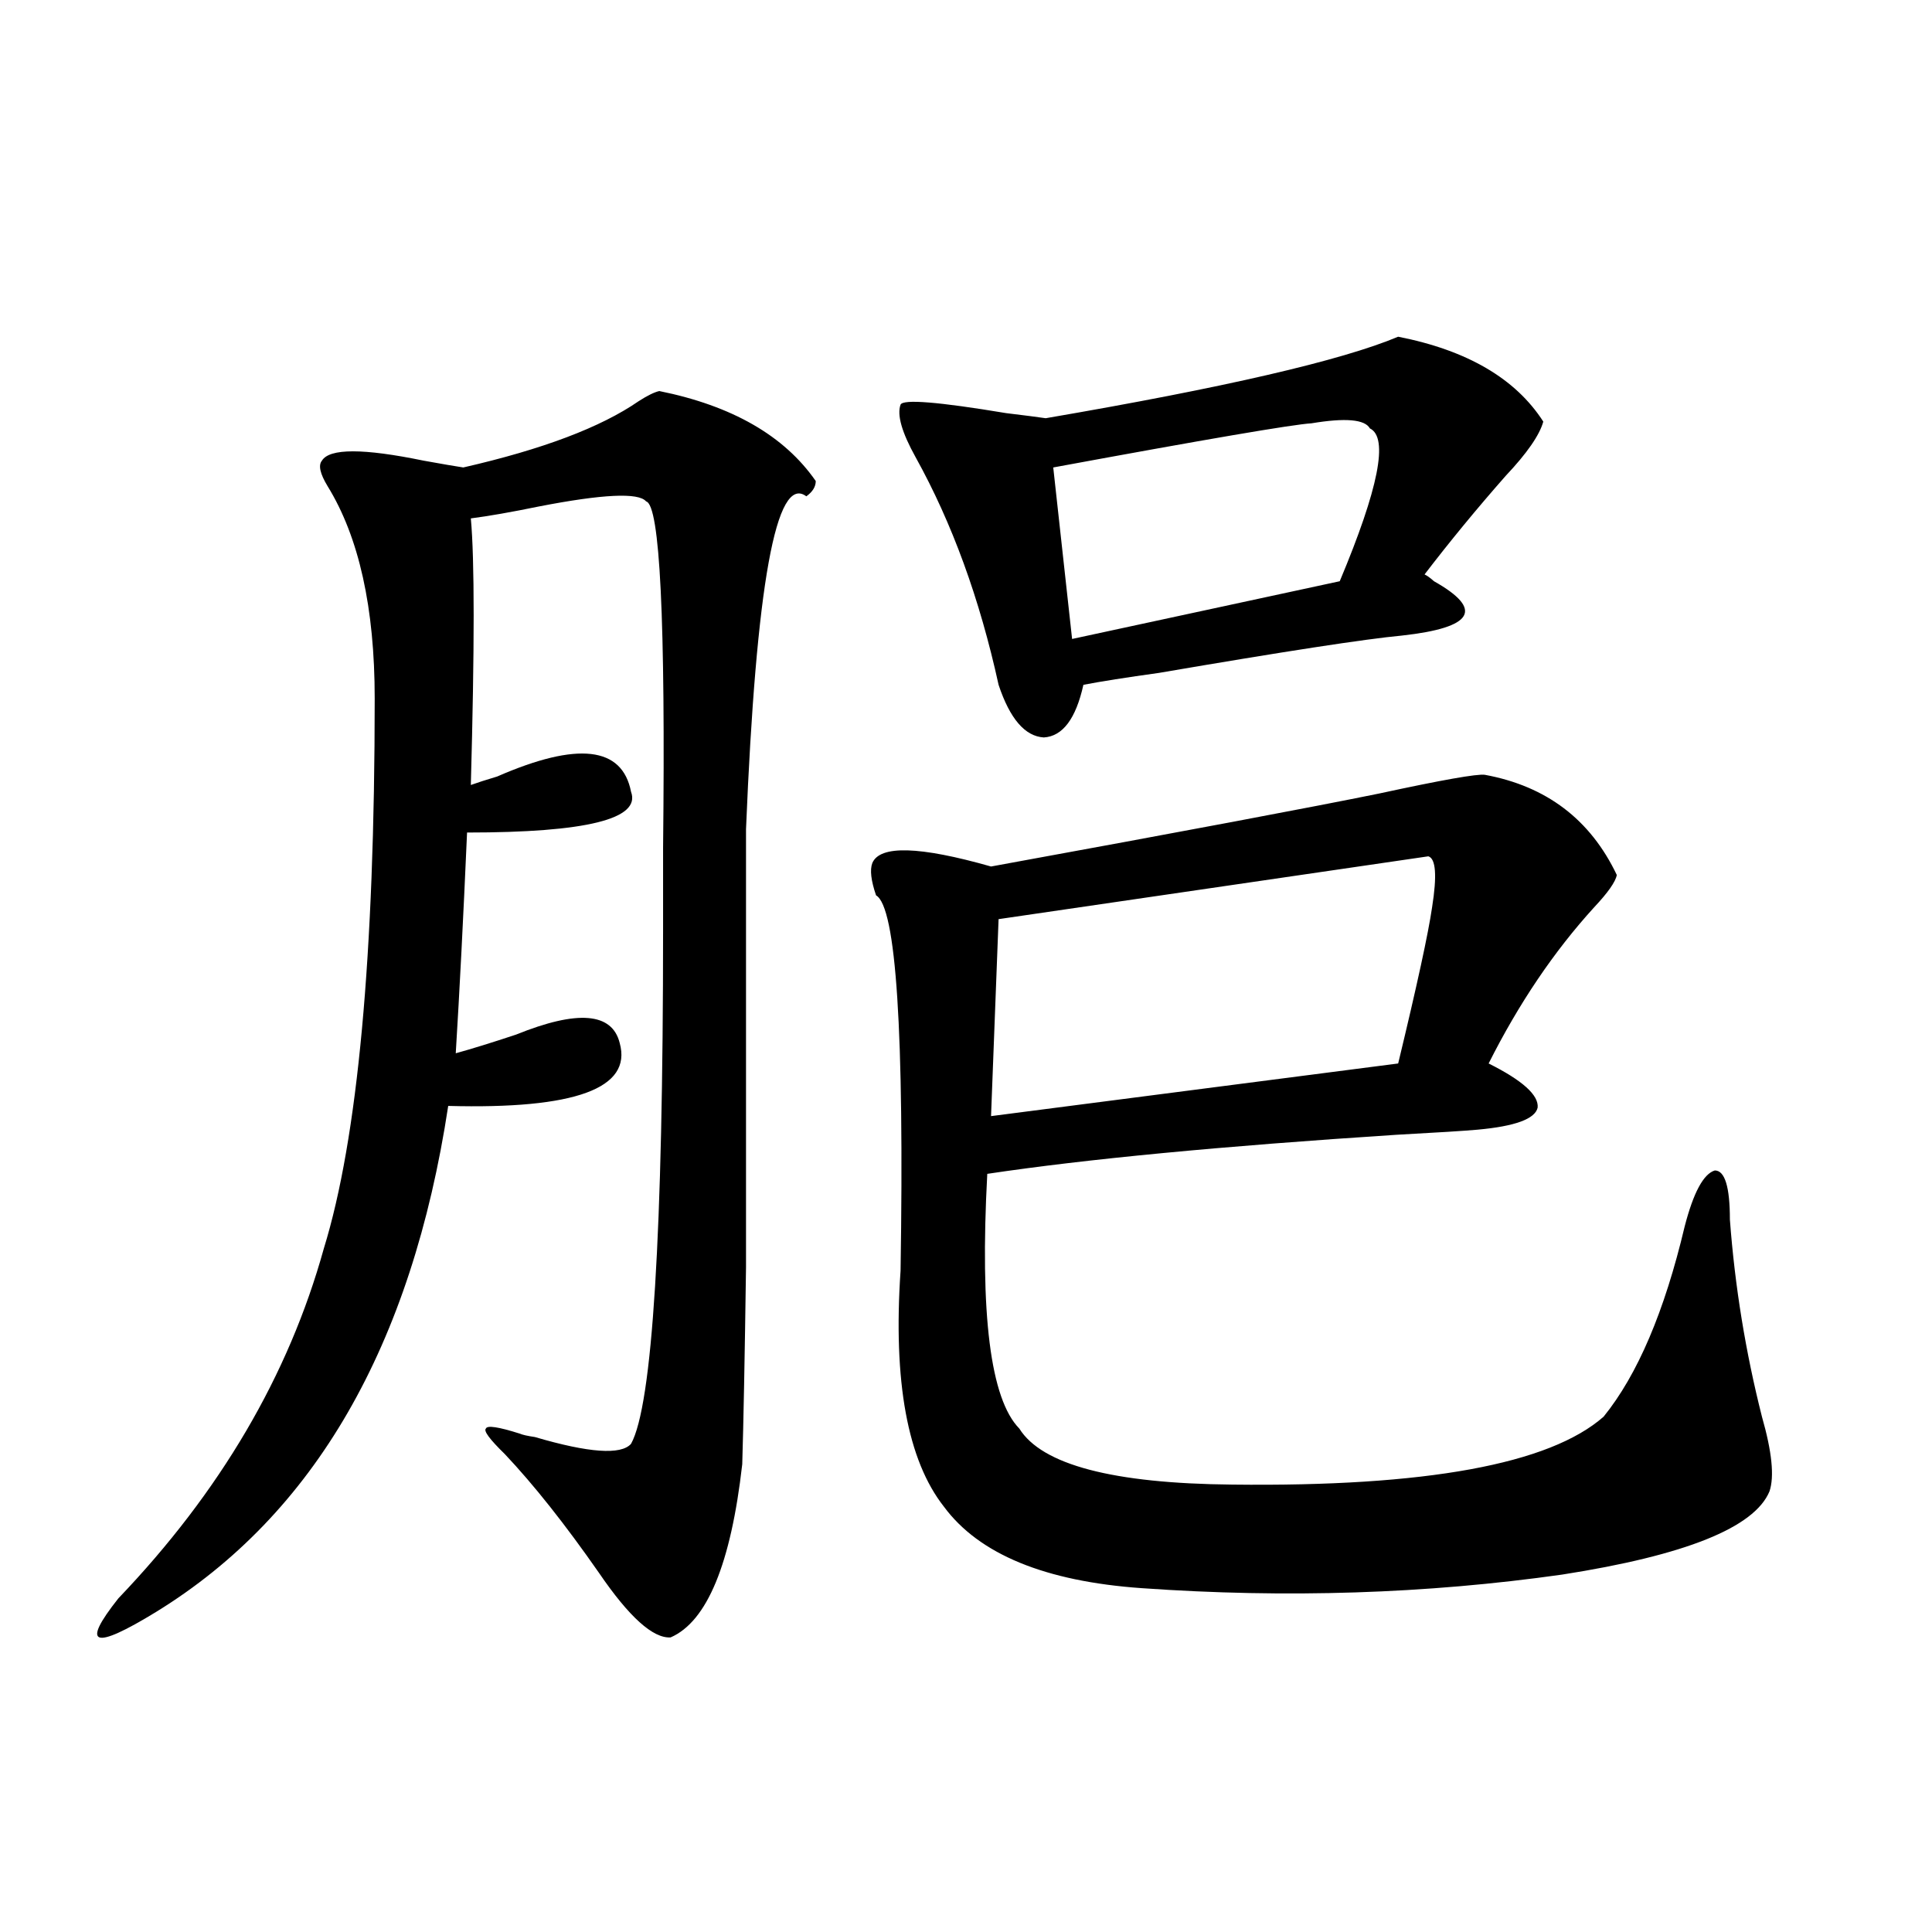 <?xml version="1.0" encoding="utf-8"?>
<!-- Generator: Adobe Illustrator 16.0.0, SVG Export Plug-In . SVG Version: 6.00 Build 0)  -->
<!DOCTYPE svg PUBLIC "-//W3C//DTD SVG 1.1//EN" "http://www.w3.org/Graphics/SVG/1.1/DTD/svg11.dtd">
<svg version="1.1" id="图层_1" xmlns="http://www.w3.org/2000/svg" xmlns:xlink="http://www.w3.org/1999/xlink" x="0px" y="0px"
	 width="1000px" height="1000px" viewBox="0 0 1000 1000" enable-background="new 0 0 1000 1000" xml:space="preserve">
<path d="M341.26,202.406c37.713,7.622,64.709,23.153,80.974,46.582c0,2.938-1.631,5.575-4.878,7.91
	c-15.609-11.714-26.021,45.703-31.219,172.266c0,114.258,0,189.844,0,226.758c-0.655,46.884-1.311,80.859-1.951,101.953
	c-5.854,51.567-18.216,81.437-37.072,89.648c-9.115,0.577-21.463-10.547-37.072-33.398c-17.561-25.187-33.825-45.703-48.779-61.523
	c-7.805-7.608-11.066-12.003-9.756-13.184c0.641-1.758,6.494-0.879,17.561,2.637c1.296,0.591,3.902,1.181,7.805,1.758
	c27.957,8.212,44.542,9.38,49.755,3.516c11.052-19.913,16.585-108.683,16.585-266.309c0-9.366,0-23.429,0-42.188
	c1.296-117.773-1.631-177.539-8.78-179.297c-3.902-4.683-22.438-3.804-55.608,2.637c-14.313,2.938-26.021,4.985-35.121,6.152
	c1.951,21.094,1.951,67.099,0,137.988c3.247-1.167,7.805-2.637,13.658-4.395c41.615-18.155,64.709-15.519,69.267,7.91
	c5.198,14.063-23.094,21.094-84.876,21.094c-1.951,44.536-3.902,82.617-5.854,114.258c8.445-2.335,18.856-5.562,31.219-9.668
	c31.859-12.882,49.755-11.426,53.657,4.395c6.494,23.442-23.094,34.277-88.778,32.52C213.123,696.653,162.728,783.954,80.778,834.34
	c-16.265,9.956-26.021,14.351-29.268,13.184c-3.262-1.181,0-7.91,9.756-20.215c52.682-55.069,88.123-115.425,106.339-181.055
	c17.561-56.827,26.341-151.749,26.341-284.766c0-46.87-8.14-83.496-24.39-109.863c-3.902-6.44-4.878-10.835-2.927-13.184
	c3.902-6.44,21.463-6.44,52.682,0c9.756,1.758,16.585,2.938,20.487,3.516c40.975-9.366,71.218-20.792,90.729-34.277
	C335.071,204.755,338.653,202.997,341.26,202.406z M768.566,401.039c31.859,5.864,54.633,23.153,68.291,51.855
	c-0.655,3.516-4.558,9.091-11.707,16.699c-20.822,22.852-39.023,49.81-54.633,80.859c17.561,8.789,26.006,16.411,25.365,22.852
	c-1.311,5.864-11.707,9.668-31.219,11.426c-6.509,0.591-20.487,1.47-41.95,2.637c-90.409,5.864-160.972,12.606-211.702,20.215
	c-3.902,72.661,1.616,116.606,16.585,131.836c11.707,18.759,48.444,28.427,110.241,29.004
	c100.15,1.181,164.219-10.547,192.19-35.156c17.561-21.671,31.539-54.492,41.95-98.438c4.543-17.578,9.756-27.246,15.609-29.004
	c5.198,0,7.805,8.501,7.805,25.488c2.592,34.579,8.125,68.555,16.585,101.953c5.198,18.169,6.494,31.063,3.902,38.672
	c-7.805,18.759-43.581,33.11-107.314,43.066c-70.242,9.956-142.771,12.305-217.556,7.031c-50.09-3.516-84.235-17.578-102.437-42.188
	c-18.871-24.019-26.341-64.737-22.438-122.168c1.951-123.624-2.286-188.374-12.683-194.238c-2.606-7.608-3.262-13.184-1.951-16.699
	c3.902-9.366,24.39-8.789,61.462,1.758c99.51-18.155,166.49-30.762,200.971-37.793C746.448,403.676,764.664,400.462,768.566,401.039
	z M723.689,174.281c35.762,7.031,60.807,21.685,75.12,43.945c-1.951,7.031-8.46,16.411-19.512,28.125
	c-14.969,17.001-28.947,33.989-41.95,50.977c1.296,0.591,2.927,1.758,4.878,3.516c26.006,14.653,20.487,24.032-16.585,28.125
	c-18.871,1.758-60.821,8.212-125.851,19.336c-16.92,2.349-29.923,4.395-39.023,6.152c-3.902,17.578-10.731,26.669-20.487,27.246
	c-9.756-0.577-17.561-9.668-23.414-27.246c-9.756-44.522-24.069-83.784-42.926-117.773c-7.164-12.882-9.756-21.973-7.805-27.246
	c1.296-2.925,19.512-1.456,54.633,4.395c9.756,1.181,16.585,2.06,20.487,2.637C633.601,200.648,694.422,186.586,723.689,174.281z
	 M739.299,443.227l-222.434,32.52l-3.902,101.953l210.727-27.246c9.756-40.43,15.609-67.374,17.561-80.859
	C743.842,453.196,743.201,444.407,739.299,443.227z M709.056,221.742c-2.606-4.683-12.683-5.562-30.243-2.637
	c-9.756,0.591-54.313,8.212-133.655,22.852l9.756,88.77l138.533-29.883C713.599,252.806,718.812,226.438,709.056,221.742z"/>
</svg>

